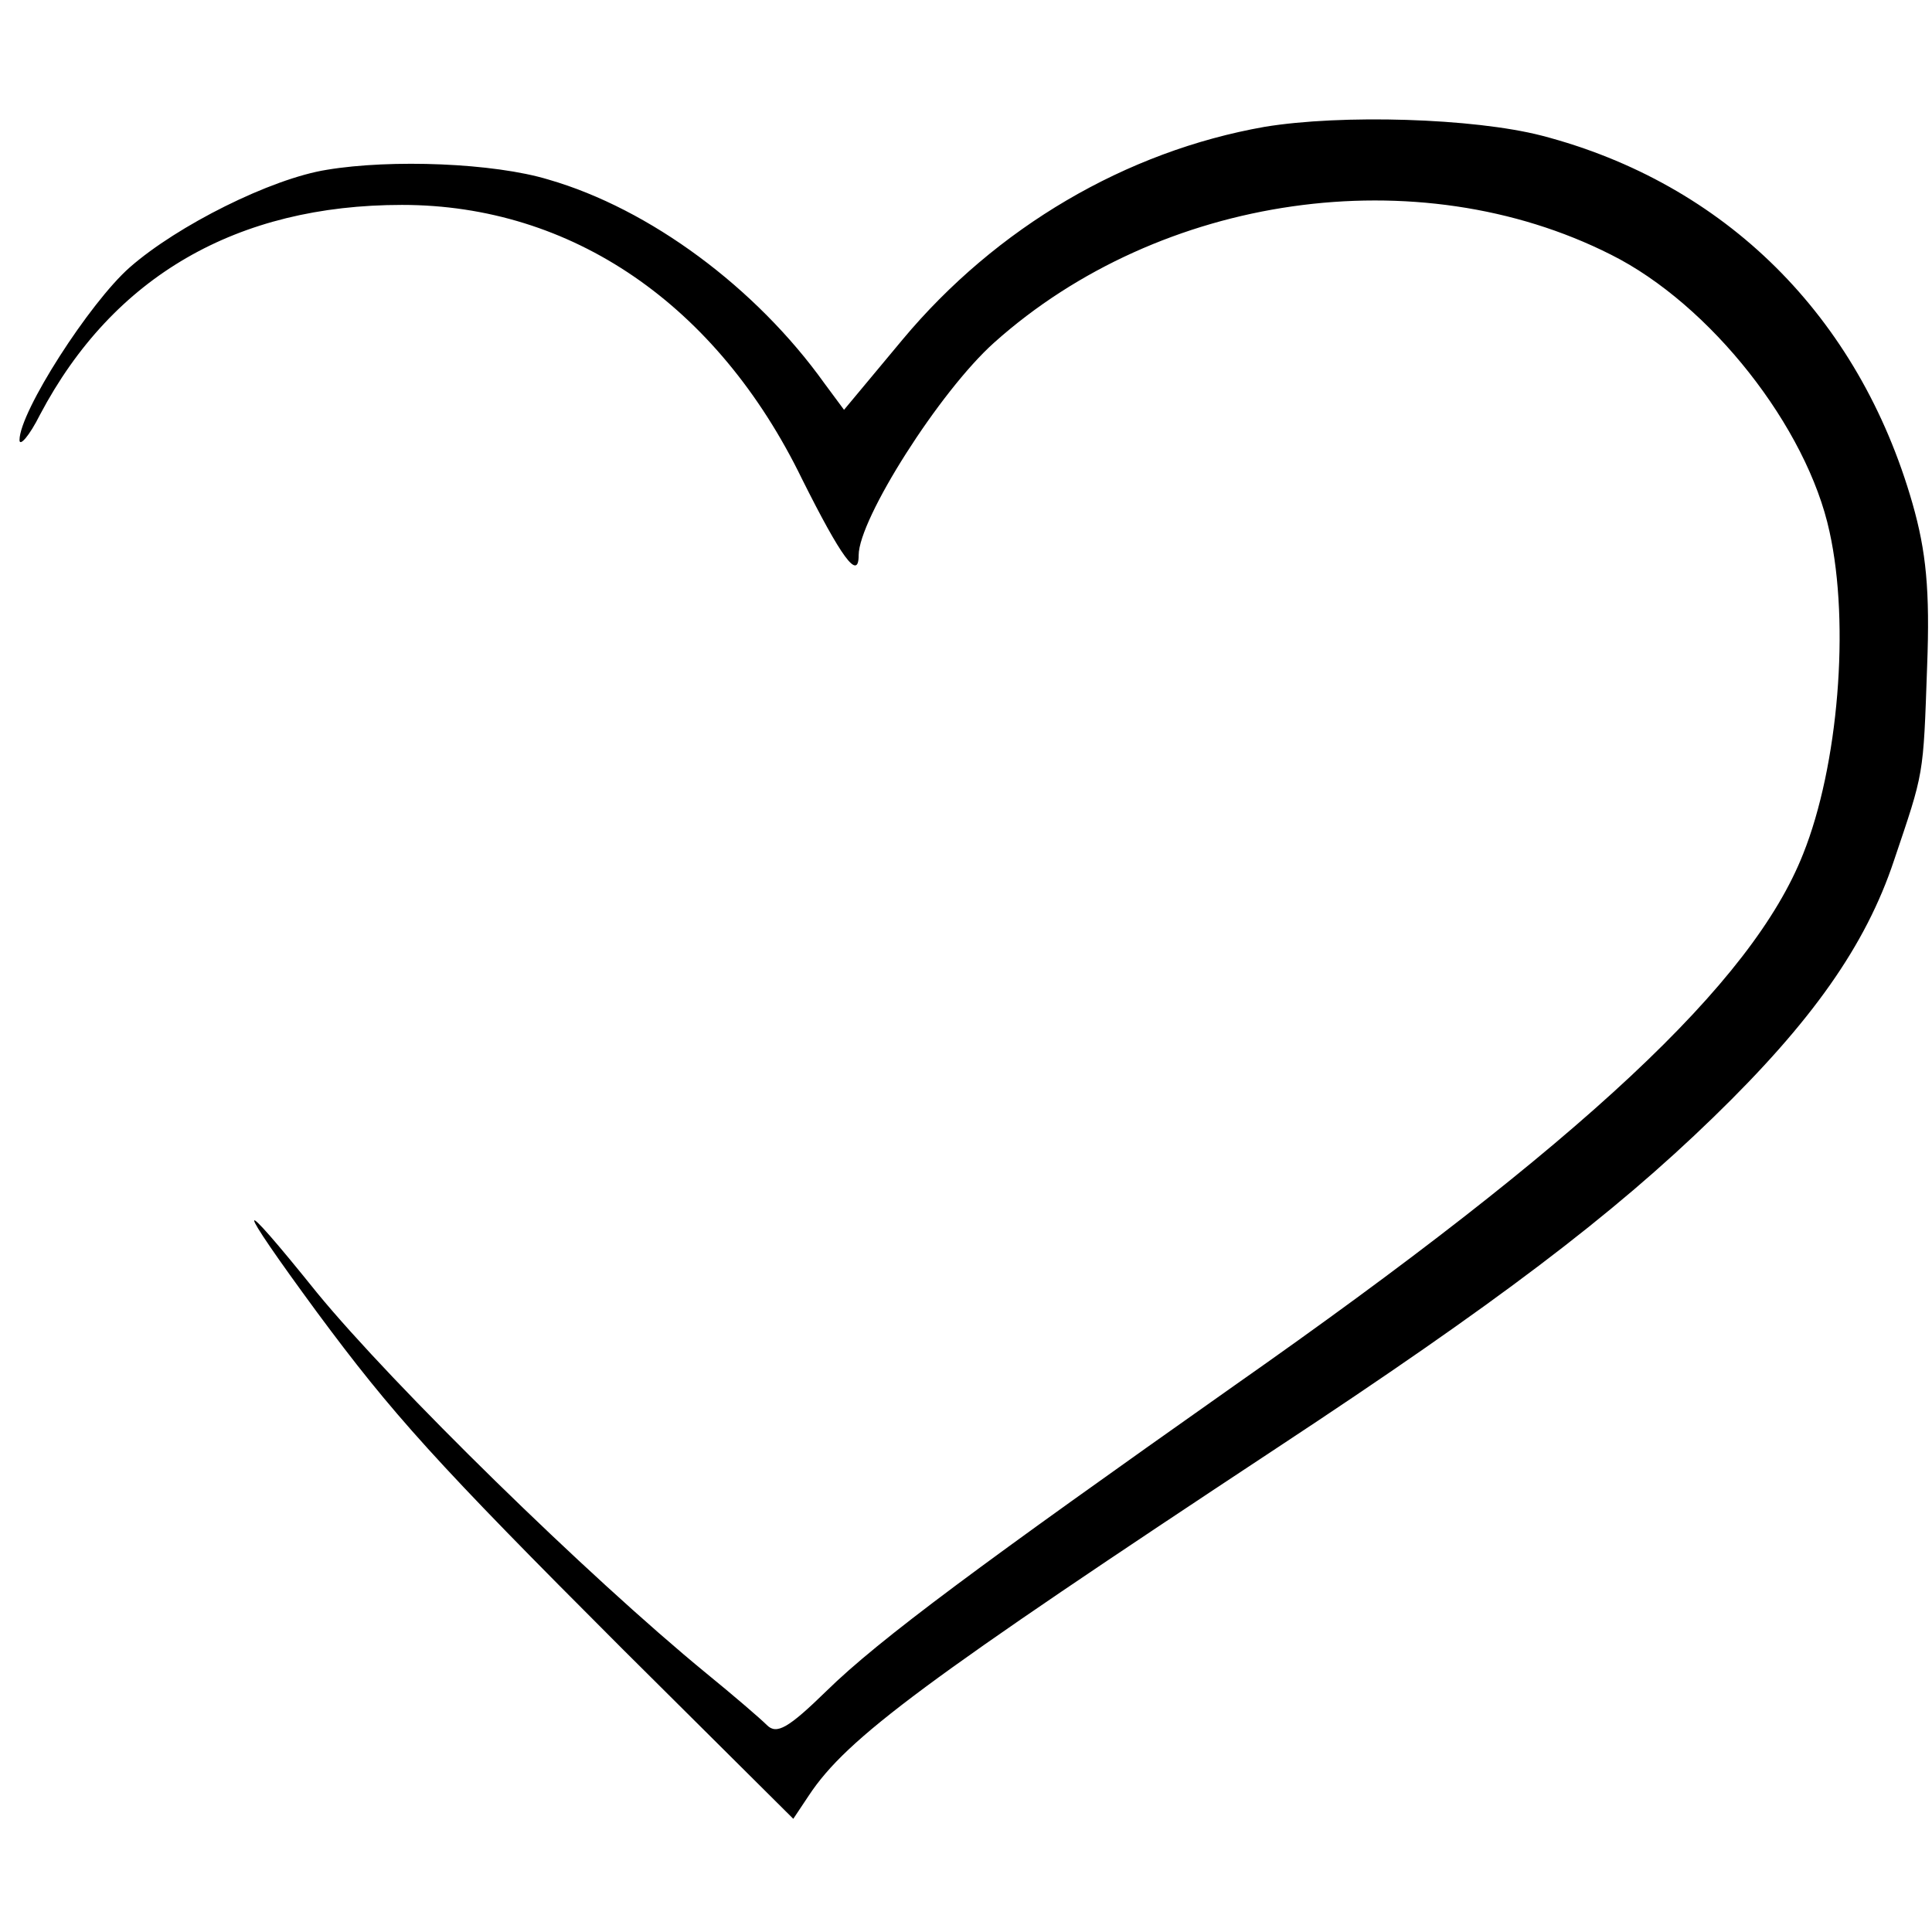 <?xml version="1.0" standalone="no"?>
<!DOCTYPE svg PUBLIC "-//W3C//DTD SVG 20010904//EN"
 "http://www.w3.org/TR/2001/REC-SVG-20010904/DTD/svg10.dtd">
<svg version="1.0" xmlns="http://www.w3.org/2000/svg"
 width="198pt" height="198pt" viewBox="0 0 198 198"
 preserveAspectRatio="xMidYMid meet">
<g transform="translate(0,198) scale(0.1,-0.1)"
fill="#000000" stroke="none">
<path d="M1296 1850 c-142 -25 -275 -103 -371 -218 l-60 -72 -20 27 c-70 98
-179 179 -283 209 -56 17 -161 21 -227 10 -57 -9 -153 -57 -202 -100 -41 -36
-113 -148 -113 -177 0 -7 10 4 21 26 75 142 202 215 371 215 174 0 323 -102
410 -281 40 -80 58 -105 58 -78 0 37 83 168 139 218 170 152 434 190 632 90
102 -51 201 -177 224 -284 21 -95 9 -240 -27 -330 -52 -132 -225 -294 -583
-545 -258 -182 -364 -260 -418 -313 -39 -38 -51 -45 -61 -35 -7 7 -35 31 -62
53 -122 100 -321 295 -399 390 -86 107 -86 97 0 -20 77 -104 121 -153 313
-345 l175 -174 16 24 c39 59 119 118 481 357 223 147 342 237 446 338 101 98
156 176 185 263 31 92 30 85 34 199 3 78 -1 118 -15 167 -55 192 -192 328
-380 377 -70 18 -205 22 -284 9z"/>
</g>
</svg>
